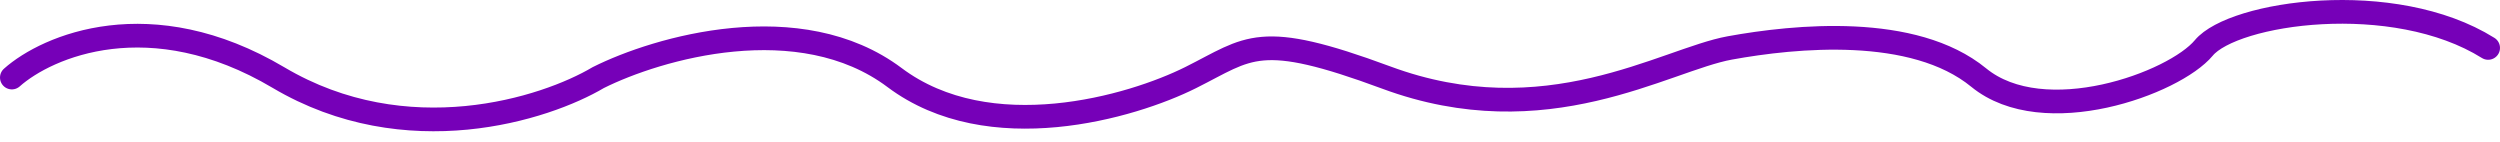 <?xml version="1.0" encoding="UTF-8"?> <svg xmlns="http://www.w3.org/2000/svg" width="211" height="12" viewBox="0 0 211 12" fill="none"><path d="M1 6.545C4 3.878 12.7 0.145 23.5 6.545C34.3 12.945 46 9.212 50.5 6.545C55.5 4.045 67.5 0.545 75.5 6.545C83.5 12.545 95.5 9.045 100.5 6.545C105.5 4.045 106.2 2.545 117 6.545C130.5 11.546 140.5 5.045 146 4.045C151.5 3.046 161.5 2.045 167 6.545C172.5 11.046 183.5 7.045 186 4.045C188.5 1.046 202 -0.954 210 4.045" stroke="#7600B8" stroke-width="2" stroke-linecap="round"></path></svg> 